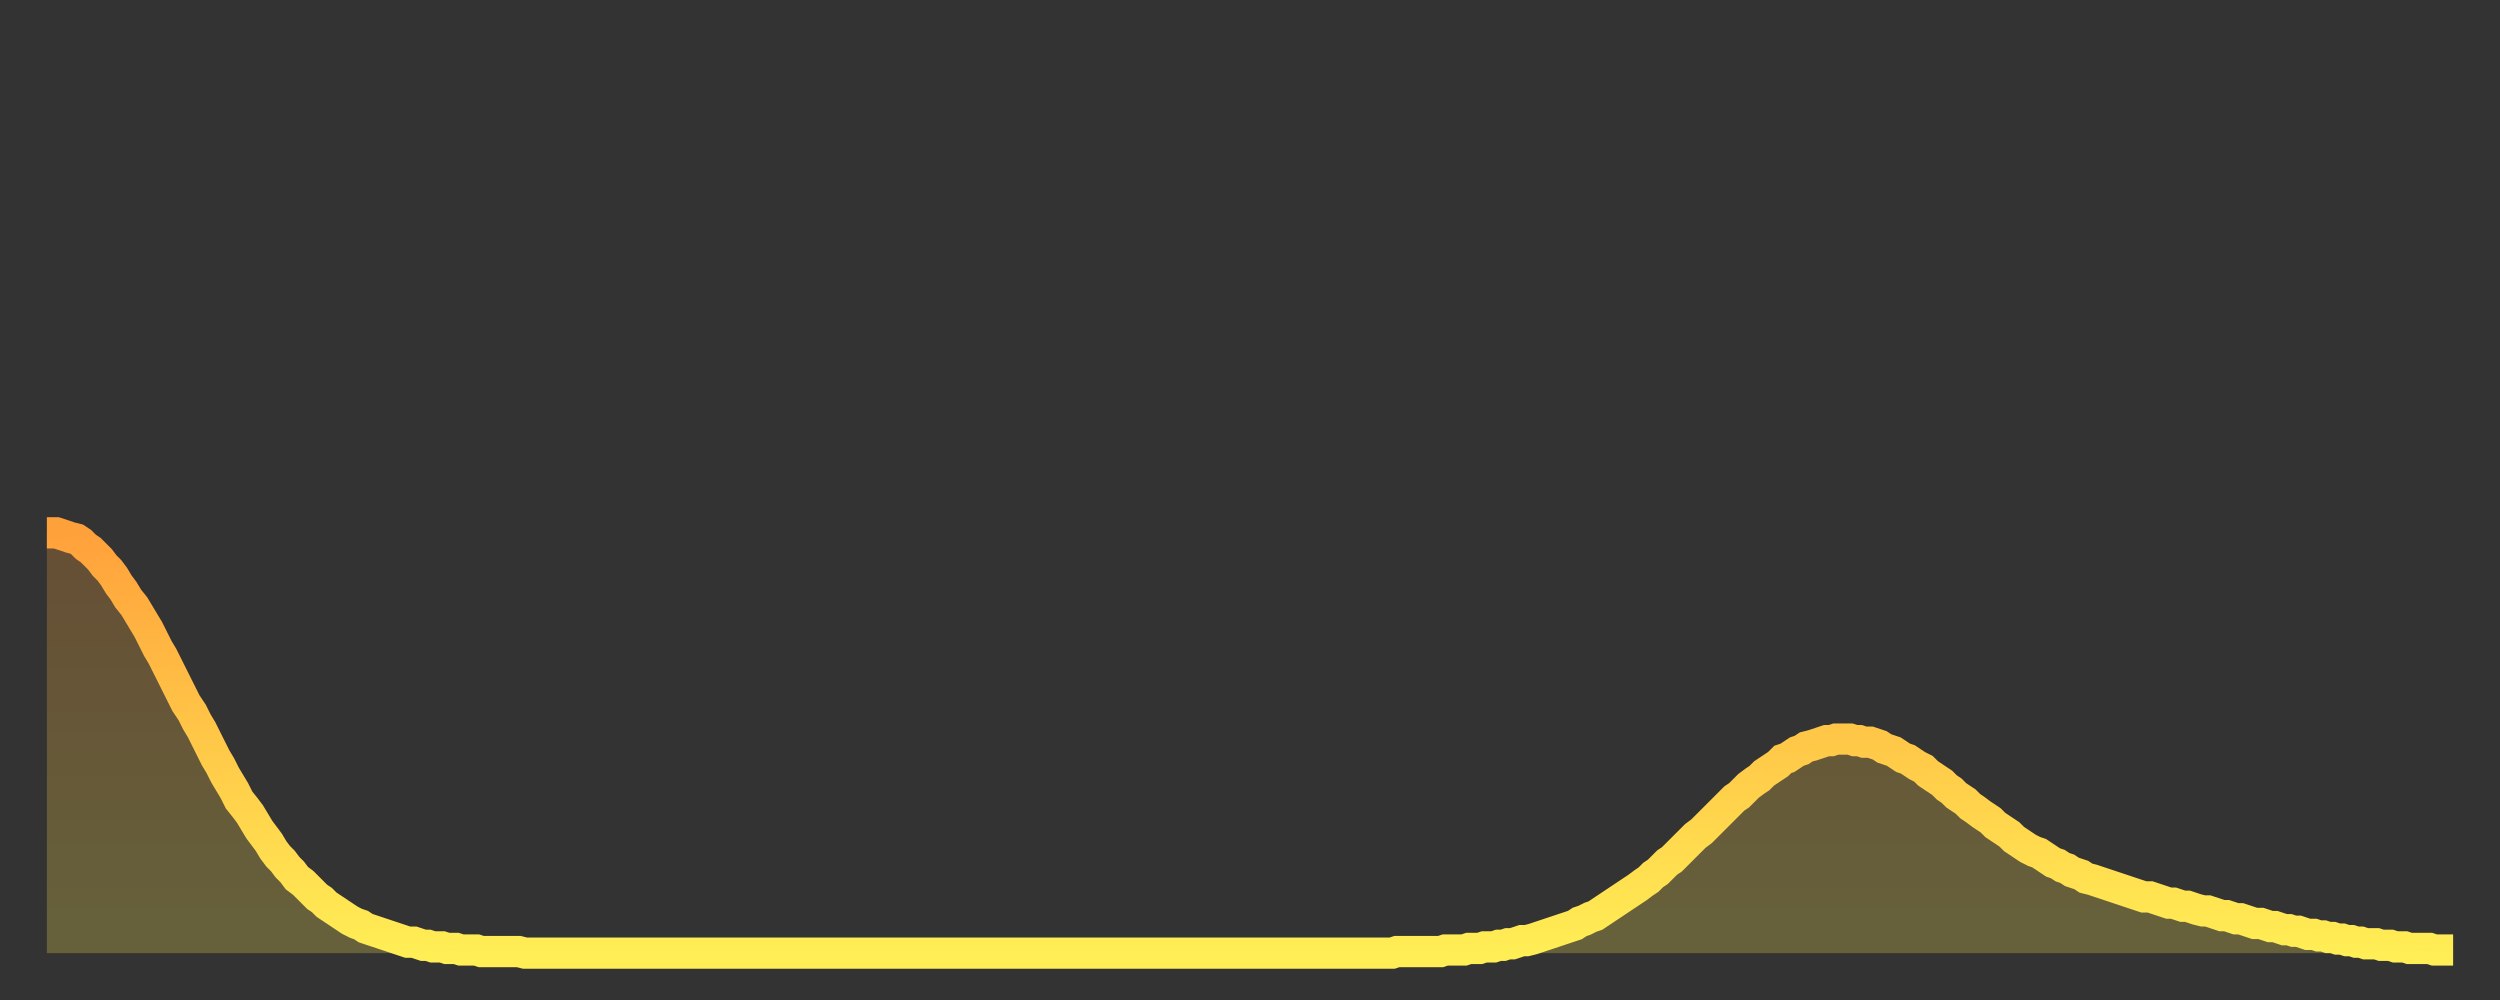 <?xml version="1.0" encoding="utf-8" ?>
<svg baseProfile="full" height="64" version="1.1" width="160" xmlns="http://www.w3.org/2000/svg" xmlns:ev="http://www.w3.org/2001/xml-events" xmlns:xlink="http://www.w3.org/1999/xlink"><rect width="100%" height="100%" fill="#333333" stroke="none"/><defs><linearGradient id="id3228084" x1="0" x2="0" y1="0" y2="1"><stop offset="0%" stop-color="#ffa13b" /><stop offset="50%" stop-color="#ffc848" /><stop offset="100%" stop-color="#ffee55" /></linearGradient></defs><g transform="translate(3,3)"><g><path d="M 0.0 31.1 0.3 31.1 0.6 31.1 0.9 31.2 1.2 31.3 1.5 31.4 1.9 31.5 2.2 31.7 2.5 32.0 2.8 32.2 3.1 32.5 3.4 32.8 3.7 33.2 4.0 33.5 4.3 33.9 4.6 34.4 4.9 34.8 5.2 35.3 5.6 35.8 5.9 36.3 6.2 36.8 6.5 37.3 6.8 37.9 7.1 38.5 7.4 39.0 7.7 39.6 8.0 40.2 8.3 40.8 8.6 41.4 8.9 42.0 9.3 42.6 9.6 43.2 9.9 43.7 10.2 44.3 10.5 44.9 10.8 45.5 11.1 46.0 11.4 46.6 11.7 47.1 12.0 47.6 12.3 48.2 12.7 48.7 13.0 49.1 13.3 49.6 13.6 50.1 13.9 50.5 14.2 50.9 14.5 51.4 14.8 51.8 15.1 52.1 15.4 52.5 15.7 52.8 16.0 53.2 16.4 53.5 16.7 53.8 17.0 54.1 17.3 54.4 17.6 54.6 17.9 54.9 18.2 55.1 18.5 55.3 18.8 55.5 19.1 55.7 19.4 55.9 19.8 56.1 20.1 56.2 20.4 56.4 20.7 56.5 21.0 56.6 21.3 56.7 21.6 56.8 21.9 56.9 22.2 57.0 22.5 57.1 22.8 57.2 23.1 57.3 23.5 57.3 23.8 57.4 24.1 57.5 24.4 57.5 24.7 57.6 25.0 57.6 25.3 57.6 25.6 57.7 25.9 57.7 26.2 57.7 26.5 57.8 26.8 57.8 27.2 57.8 27.5 57.8 27.8 57.9 28.1 57.9 28.4 57.9 28.7 57.9 29.0 57.9 29.3 57.9 29.6 57.9 29.9 57.9 30.2 57.9 30.6 58.0 30.9 58.0 31.2 58.0 31.5 58.0 31.8 58.0 32.1 58.0 32.4 58.0 32.7 58.0 33.0 58.0 33.3 58.0 33.6 58.0 33.9 58.0 34.3 58.0 34.6 58.0 34.9 58.0 35.2 58.0 35.5 58.0 35.8 58.0 36.1 58.0 36.4 58.0 36.7 58.0 37.0 58.0 37.3 58.0 37.7 58.0 38.0 58.0 38.3 58.0 38.6 58.0 38.9 58.0 39.2 58.0 39.5 58.0 39.8 58.0 40.1 58.0 40.4 58.0 40.7 58.0 41.0 58.0 41.4 58.0 41.7 58.0 42.0 58.0 42.3 58.0 42.6 58.0 42.9 58.0 43.2 58.0 43.5 58.0 43.8 58.0 44.1 58.0 44.4 58.0 44.7 58.0 45.1 58.0 45.4 58.0 45.7 58.0 46.0 58.0 46.3 58.0 46.6 58.0 46.9 58.0 47.2 58.0 47.5 58.0 47.8 58.0 48.1 58.0 48.5 58.0 48.8 58.0 49.1 58.0 49.4 58.0 49.7 58.0 50.0 58.0 50.3 58.0 50.6 58.0 50.9 58.0 51.2 58.0 51.5 58.0 51.8 58.0 52.2 58.0 52.5 58.0 52.8 58.0 53.1 58.0 53.4 58.0 53.7 58.0 54.0 58.0 54.3 58.0 54.6 58.0 54.9 58.0 55.2 58.0 55.6 58.0 55.9 58.0 56.2 58.0 56.5 58.0 56.8 58.0 57.1 58.0 57.4 58.0 57.7 58.0 58.0 58.0 58.3 58.0 58.6 58.0 58.9 58.0 59.3 58.0 59.6 58.0 59.9 58.0 60.2 58.0 60.5 58.0 60.8 58.0 61.1 58.0 61.4 58.0 61.7 58.0 62.0 58.0 62.3 58.0 62.6 58.0 63.0 58.0 63.3 58.0 63.6 58.0 63.9 58.0 64.2 58.0 64.5 58.0 64.8 58.0 65.1 58.0 65.4 58.0 65.7 58.0 66.0 58.0 66.4 58.0 66.7 58.0 67.0 58.0 67.3 58.0 67.6 58.0 67.9 58.0 68.2 58.0 68.5 58.0 68.8 58.0 69.1 58.0 69.4 58.0 69.7 58.0 70.1 58.0 70.4 58.0 70.7 58.0 71.0 58.0 71.3 58.0 71.6 58.0 71.9 58.0 72.2 58.0 72.5 58.0 72.8 58.0 73.1 58.0 73.5 58.0 73.8 58.0 74.1 58.0 74.4 58.0 74.7 58.0 75.0 58.0 75.3 58.0 75.6 58.0 75.9 58.0 76.2 58.0 76.5 58.0 76.8 58.0 77.2 58.0 77.5 58.0 77.8 58.0 78.1 58.0 78.4 58.0 78.7 58.0 79.0 58.0 79.3 58.0 79.6 58.0 79.9 58.0 80.2 58.0 80.5 58.0 80.9 58.0 81.2 58.0 81.5 58.0 81.8 58.0 82.1 58.0 82.4 58.0 82.7 58.0 83.0 58.0 83.3 58.0 83.6 58.0 83.9 58.0 84.3 58.0 84.6 58.0 84.9 58.0 85.2 58.0 85.5 58.0 85.8 58.0 86.1 58.0 86.4 57.9 86.7 57.9 87.0 57.9 87.3 57.9 87.6 57.9 88.0 57.9 88.3 57.9 88.6 57.9 88.9 57.9 89.2 57.9 89.5 57.8 89.8 57.8 90.1 57.8 90.4 57.8 90.7 57.8 91.0 57.7 91.4 57.7 91.7 57.7 92.0 57.6 92.3 57.6 92.6 57.6 92.9 57.5 93.2 57.5 93.5 57.4 93.8 57.4 94.1 57.3 94.4 57.2 94.7 57.2 95.1 57.1 95.4 57.0 95.7 56.9 96.0 56.8 96.3 56.7 96.6 56.6 96.9 56.5 97.2 56.4 97.5 56.3 97.8 56.2 98.1 56.0 98.4 55.9 98.8 55.7 99.1 55.6 99.4 55.4 99.7 55.2 100.0 55.0 100.3 54.8 100.6 54.6 100.9 54.4 101.2 54.2 101.5 54.0 101.8 53.8 102.2 53.5 102.5 53.3 102.8 53.0 103.1 52.8 103.4 52.5 103.7 52.2 104.0 52.0 104.3 51.7 104.6 51.4 104.9 51.1 105.2 50.8 105.5 50.5 105.9 50.2 106.2 49.9 106.5 49.6 106.8 49.3 107.1 49.0 107.4 48.7 107.7 48.4 108.0 48.1 108.3 47.9 108.6 47.6 108.9 47.3 109.3 47.0 109.6 46.8 109.9 46.5 110.2 46.3 110.5 46.1 110.8 45.9 111.1 45.6 111.4 45.5 111.7 45.3 112.0 45.1 112.3 45.0 112.6 44.8 113.0 44.7 113.3 44.6 113.6 44.5 113.9 44.4 114.2 44.4 114.5 44.3 114.8 44.3 115.1 44.3 115.4 44.3 115.7 44.4 116.0 44.4 116.3 44.5 116.7 44.5 117.0 44.6 117.3 44.7 117.6 44.9 117.9 45.0 118.2 45.1 118.5 45.3 118.8 45.5 119.1 45.6 119.4 45.8 119.7 46.0 120.1 46.2 120.4 46.5 120.7 46.7 121.0 46.9 121.3 47.1 121.6 47.4 121.9 47.6 122.2 47.9 122.5 48.1 122.8 48.3 123.1 48.6 123.4 48.8 123.8 49.1 124.1 49.3 124.4 49.5 124.7 49.8 125.0 50.0 125.3 50.2 125.6 50.4 125.9 50.7 126.2 50.9 126.5 51.1 126.8 51.3 127.2 51.5 127.5 51.6 127.8 51.8 128.1 52.0 128.4 52.2 128.7 52.3 129.0 52.5 129.3 52.6 129.6 52.8 129.9 52.9 130.2 53.0 130.5 53.2 130.9 53.3 131.2 53.4 131.5 53.5 131.8 53.6 132.1 53.7 132.4 53.8 132.7 53.9 133.0 54.0 133.3 54.1 133.6 54.2 133.9 54.3 134.2 54.4 134.6 54.4 134.9 54.5 135.2 54.6 135.5 54.7 135.8 54.8 136.1 54.8 136.4 54.9 136.7 55.0 137.0 55.0 137.3 55.1 137.6 55.2 138.0 55.3 138.3 55.3 138.6 55.4 138.9 55.5 139.2 55.6 139.5 55.6 139.8 55.7 140.1 55.8 140.4 55.8 140.7 55.9 141.0 56.0 141.3 56.1 141.7 56.1 142.0 56.2 142.3 56.3 142.6 56.3 142.9 56.4 143.2 56.5 143.5 56.5 143.8 56.6 144.1 56.6 144.4 56.7 144.7 56.8 145.1 56.8 145.4 56.9 145.7 56.9 146.0 57.0 146.3 57.0 146.6 57.1 146.9 57.1 147.2 57.2 147.5 57.2 147.8 57.3 148.1 57.3 148.4 57.4 148.8 57.4 149.1 57.4 149.4 57.5 149.7 57.5 150.0 57.5 150.3 57.6 150.6 57.6 150.9 57.6 151.2 57.7 151.5 57.7 151.8 57.7 152.1 57.7 152.5 57.7 152.8 57.8 153.1 57.8 153.4 57.8 153.7 57.8 154.0 57.8" fill="none" id="graph-curve" opacity="1" stroke="url(#id3228084)" stroke-width="2" /><path d="M 0 58 L 0.0 31.1 0.3 31.1 0.6 31.1 0.9 31.2 1.2 31.3 1.5 31.4 1.9 31.5 2.2 31.7 2.5 32.0 2.8 32.2 3.1 32.5 3.4 32.8 3.7 33.2 4.0 33.5 4.3 33.9 4.6 34.4 4.9 34.8 5.2 35.3 5.6 35.8 5.9 36.3 6.2 36.8 6.5 37.3 6.8 37.9 7.1 38.5 7.4 39.0 7.7 39.6 8.0 40.2 8.3 40.8 8.6 41.4 8.9 42.0 9.3 42.6 9.6 43.2 9.9 43.7 10.2 44.3 10.5 44.9 10.8 45.5 11.1 46.0 11.4 46.6 11.7 47.1 12.0 47.6 12.3 48.2 12.7 48.7 13.0 49.1 13.3 49.6 13.6 50.1 13.9 50.5 14.2 50.9 14.5 51.4 14.8 51.8 15.1 52.1 15.4 52.5 15.7 52.8 16.0 53.2 16.4 53.5 16.7 53.8 17.0 54.1 17.3 54.4 17.6 54.6 17.9 54.9 18.2 55.1 18.5 55.3 18.8 55.5 19.1 55.7 19.4 55.9 19.8 56.1 20.1 56.2 20.4 56.4 20.7 56.5 21.0 56.6 21.3 56.7 21.6 56.8 21.9 56.9 22.2 57.0 22.5 57.1 22.8 57.2 23.1 57.3 23.5 57.3 23.8 57.4 24.1 57.5 24.4 57.5 24.7 57.6 25.0 57.6 25.3 57.6 25.6 57.7 25.9 57.7 26.2 57.7 26.5 57.8 26.8 57.8 27.2 57.8 27.5 57.8 27.8 57.9 28.1 57.9 28.4 57.9 28.7 57.9 29.0 57.9 29.3 57.9 29.6 57.9 29.9 57.9 30.2 57.9 30.6 58.0 30.9 58.0 31.2 58.0 31.5 58.0 31.8 58.0 32.1 58.0 32.4 58.0 32.7 58.0 33.0 58.0 33.3 58.0 33.6 58.0 33.9 58.0 34.3 58.0 34.6 58.0 34.9 58.0 35.2 58.0 35.5 58.0 35.8 58.0 36.1 58.0 36.4 58.0 36.7 58.0 37.0 58.0 37.3 58.0 37.7 58.0 38.0 58.0 38.3 58.0 38.6 58.0 38.9 58.0 39.2 58.0 39.5 58.0 39.8 58.0 40.1 58.0 40.4 58.0 40.7 58.0 41.0 58.0 41.4 58.0 41.7 58.0 42.0 58.0 42.3 58.0 42.6 58.0 42.9 58.0 43.2 58.0 43.5 58.0 43.8 58.0 44.1 58.0 44.4 58.0 44.7 58.0 45.1 58.0 45.4 58.0 45.7 58.0 46.0 58.0 46.3 58.0 46.6 58.0 46.9 58.0 47.2 58.0 47.5 58.0 47.8 58.0 48.1 58.0 48.5 58.0 48.8 58.0 49.1 58.0 49.4 58.0 49.7 58.0 50.0 58.0 50.3 58.0 50.6 58.0 50.9 58.0 51.2 58.0 51.5 58.0 51.8 58.0 52.2 58.0 52.5 58.0 52.8 58.0 53.1 58.0 53.4 58.0 53.7 58.0 54.0 58.0 54.3 58.0 54.6 58.0 54.9 58.0 55.2 58.0 55.6 58.0 55.9 58.0 56.2 58.0 56.5 58.0 56.8 58.0 57.1 58.0 57.4 58.0 57.7 58.0 58.0 58.0 58.3 58.0 58.6 58.0 58.9 58.0 59.3 58.0 59.6 58.0 59.9 58.0 60.2 58.0 60.5 58.0 60.8 58.0 61.1 58.0 61.4 58.0 61.7 58.0 62.0 58.0 62.3 58.0 62.6 58.0 63.0 58.0 63.3 58.0 63.6 58.0 63.9 58.0 64.2 58.0 64.5 58.0 64.8 58.0 65.1 58.0 65.4 58.0 65.7 58.0 66.0 58.0 66.4 58.0 66.7 58.0 67.0 58.0 67.3 58.0 67.6 58.0 67.9 58.0 68.2 58.0 68.5 58.0 68.8 58.0 69.1 58.0 69.4 58.0 69.7 58.0 70.1 58.0 70.4 58.0 70.7 58.0 71.0 58.0 71.3 58.0 71.6 58.0 71.9 58.0 72.2 58.0 72.5 58.0 72.8 58.0 73.1 58.0 73.5 58.0 73.8 58.0 74.1 58.0 74.4 58.0 74.7 58.0 75.0 58.0 75.3 58.0 75.6 58.0 75.9 58.0 76.2 58.0 76.5 58.0 76.8 58.0 77.2 58.0 77.5 58.0 77.8 58.0 78.1 58.0 78.4 58.0 78.7 58.0 79.0 58.0 79.3 58.0 79.6 58.0 79.9 58.0 80.2 58.0 80.5 58.0 80.9 58.0 81.2 58.0 81.5 58.0 81.8 58.0 82.1 58.0 82.4 58.0 82.7 58.0 83.0 58.0 83.3 58.0 83.6 58.0 83.9 58.0 84.3 58.0 84.6 58.0 84.9 58.0 85.2 58.0 85.5 58.0 85.8 58.0 86.1 58.0 86.4 57.9 86.7 57.9 87.0 57.9 87.3 57.9 87.6 57.9 88.0 57.9 88.3 57.9 88.6 57.9 88.9 57.9 89.2 57.9 89.5 57.8 89.8 57.8 90.1 57.8 90.4 57.8 90.7 57.8 91.0 57.7 91.4 57.7 91.7 57.7 92.0 57.6 92.3 57.6 92.6 57.6 92.9 57.5 93.2 57.5 93.5 57.4 93.8 57.4 94.1 57.3 94.4 57.2 94.7 57.2 95.1 57.1 95.4 57.0 95.7 56.9 96.0 56.8 96.3 56.7 96.6 56.6 96.9 56.5 97.2 56.4 97.5 56.3 97.8 56.2 98.1 56.0 98.4 55.9 98.8 55.7 99.1 55.6 99.4 55.4 99.7 55.2 100.0 55.0 100.3 54.8 100.6 54.6 100.9 54.4 101.2 54.2 101.5 54.0 101.8 53.8 102.2 53.5 102.5 53.3 102.8 53.0 103.1 52.8 103.4 52.5 103.7 52.2 104.0 52.0 104.3 51.7 104.6 51.4 104.9 51.1 105.2 50.8 105.5 50.5 105.9 50.2 106.2 49.9 106.5 49.6 106.8 49.3 107.1 49.0 107.4 48.7 107.7 48.4 108.0 48.1 108.3 47.9 108.6 47.6 108.9 47.3 109.3 47.0 109.6 46.8 109.9 46.5 110.2 46.3 110.5 46.1 110.8 45.9 111.1 45.6 111.4 45.5 111.7 45.3 112.0 45.1 112.3 45.0 112.6 44.8 113.0 44.7 113.3 44.6 113.6 44.5 113.9 44.4 114.2 44.4 114.5 44.3 114.8 44.3 115.1 44.3 115.4 44.3 115.7 44.4 116.0 44.4 116.3 44.5 116.7 44.5 117.0 44.6 117.3 44.7 117.6 44.9 117.9 45.0 118.2 45.1 118.5 45.3 118.8 45.5 119.1 45.6 119.4 45.8 119.7 46.0 120.1 46.2 120.4 46.5 120.7 46.7 121.0 46.9 121.3 47.1 121.6 47.4 121.9 47.6 122.2 47.9 122.5 48.1 122.8 48.3 123.1 48.6 123.4 48.8 123.8 49.1 124.1 49.3 124.4 49.5 124.7 49.8 125.0 50.0 125.3 50.2 125.6 50.4 125.9 50.7 126.2 50.9 126.5 51.1 126.8 51.3 127.2 51.5 127.5 51.6 127.8 51.8 128.1 52.0 128.4 52.2 128.7 52.3 129.0 52.5 129.3 52.6 129.6 52.8 129.9 52.9 130.2 53.0 130.5 53.2 130.9 53.3 131.2 53.4 131.5 53.5 131.8 53.6 132.1 53.7 132.4 53.8 132.7 53.9 133.0 54.0 133.3 54.1 133.6 54.2 133.9 54.3 134.2 54.4 134.6 54.4 134.9 54.5 135.2 54.6 135.5 54.7 135.8 54.8 136.1 54.8 136.4 54.9 136.7 55.0 137.0 55.0 137.3 55.1 137.6 55.2 138.0 55.3 138.3 55.3 138.6 55.4 138.9 55.5 139.2 55.6 139.5 55.6 139.8 55.7 140.1 55.8 140.4 55.8 140.7 55.9 141.0 56.0 141.3 56.1 141.7 56.1 142.0 56.2 142.3 56.3 142.6 56.3 142.9 56.4 143.2 56.5 143.5 56.5 143.8 56.6 144.1 56.6 144.4 56.7 144.7 56.8 145.1 56.8 145.4 56.9 145.7 56.9 146.0 57.0 146.3 57.0 146.6 57.1 146.9 57.1 147.2 57.2 147.5 57.2 147.8 57.3 148.1 57.3 148.4 57.4 148.8 57.4 149.1 57.4 149.4 57.5 149.7 57.5 150.0 57.5 150.3 57.6 150.6 57.6 150.9 57.6 151.2 57.7 151.5 57.7 151.8 57.7 152.1 57.7 152.5 57.7 152.8 57.8 153.1 57.8 153.4 57.8 153.7 57.8 154.0 57.8 154 58" fill="url(#id3228084)" fill-opacity=".25" id="graph-shadow" /></g></g></svg>